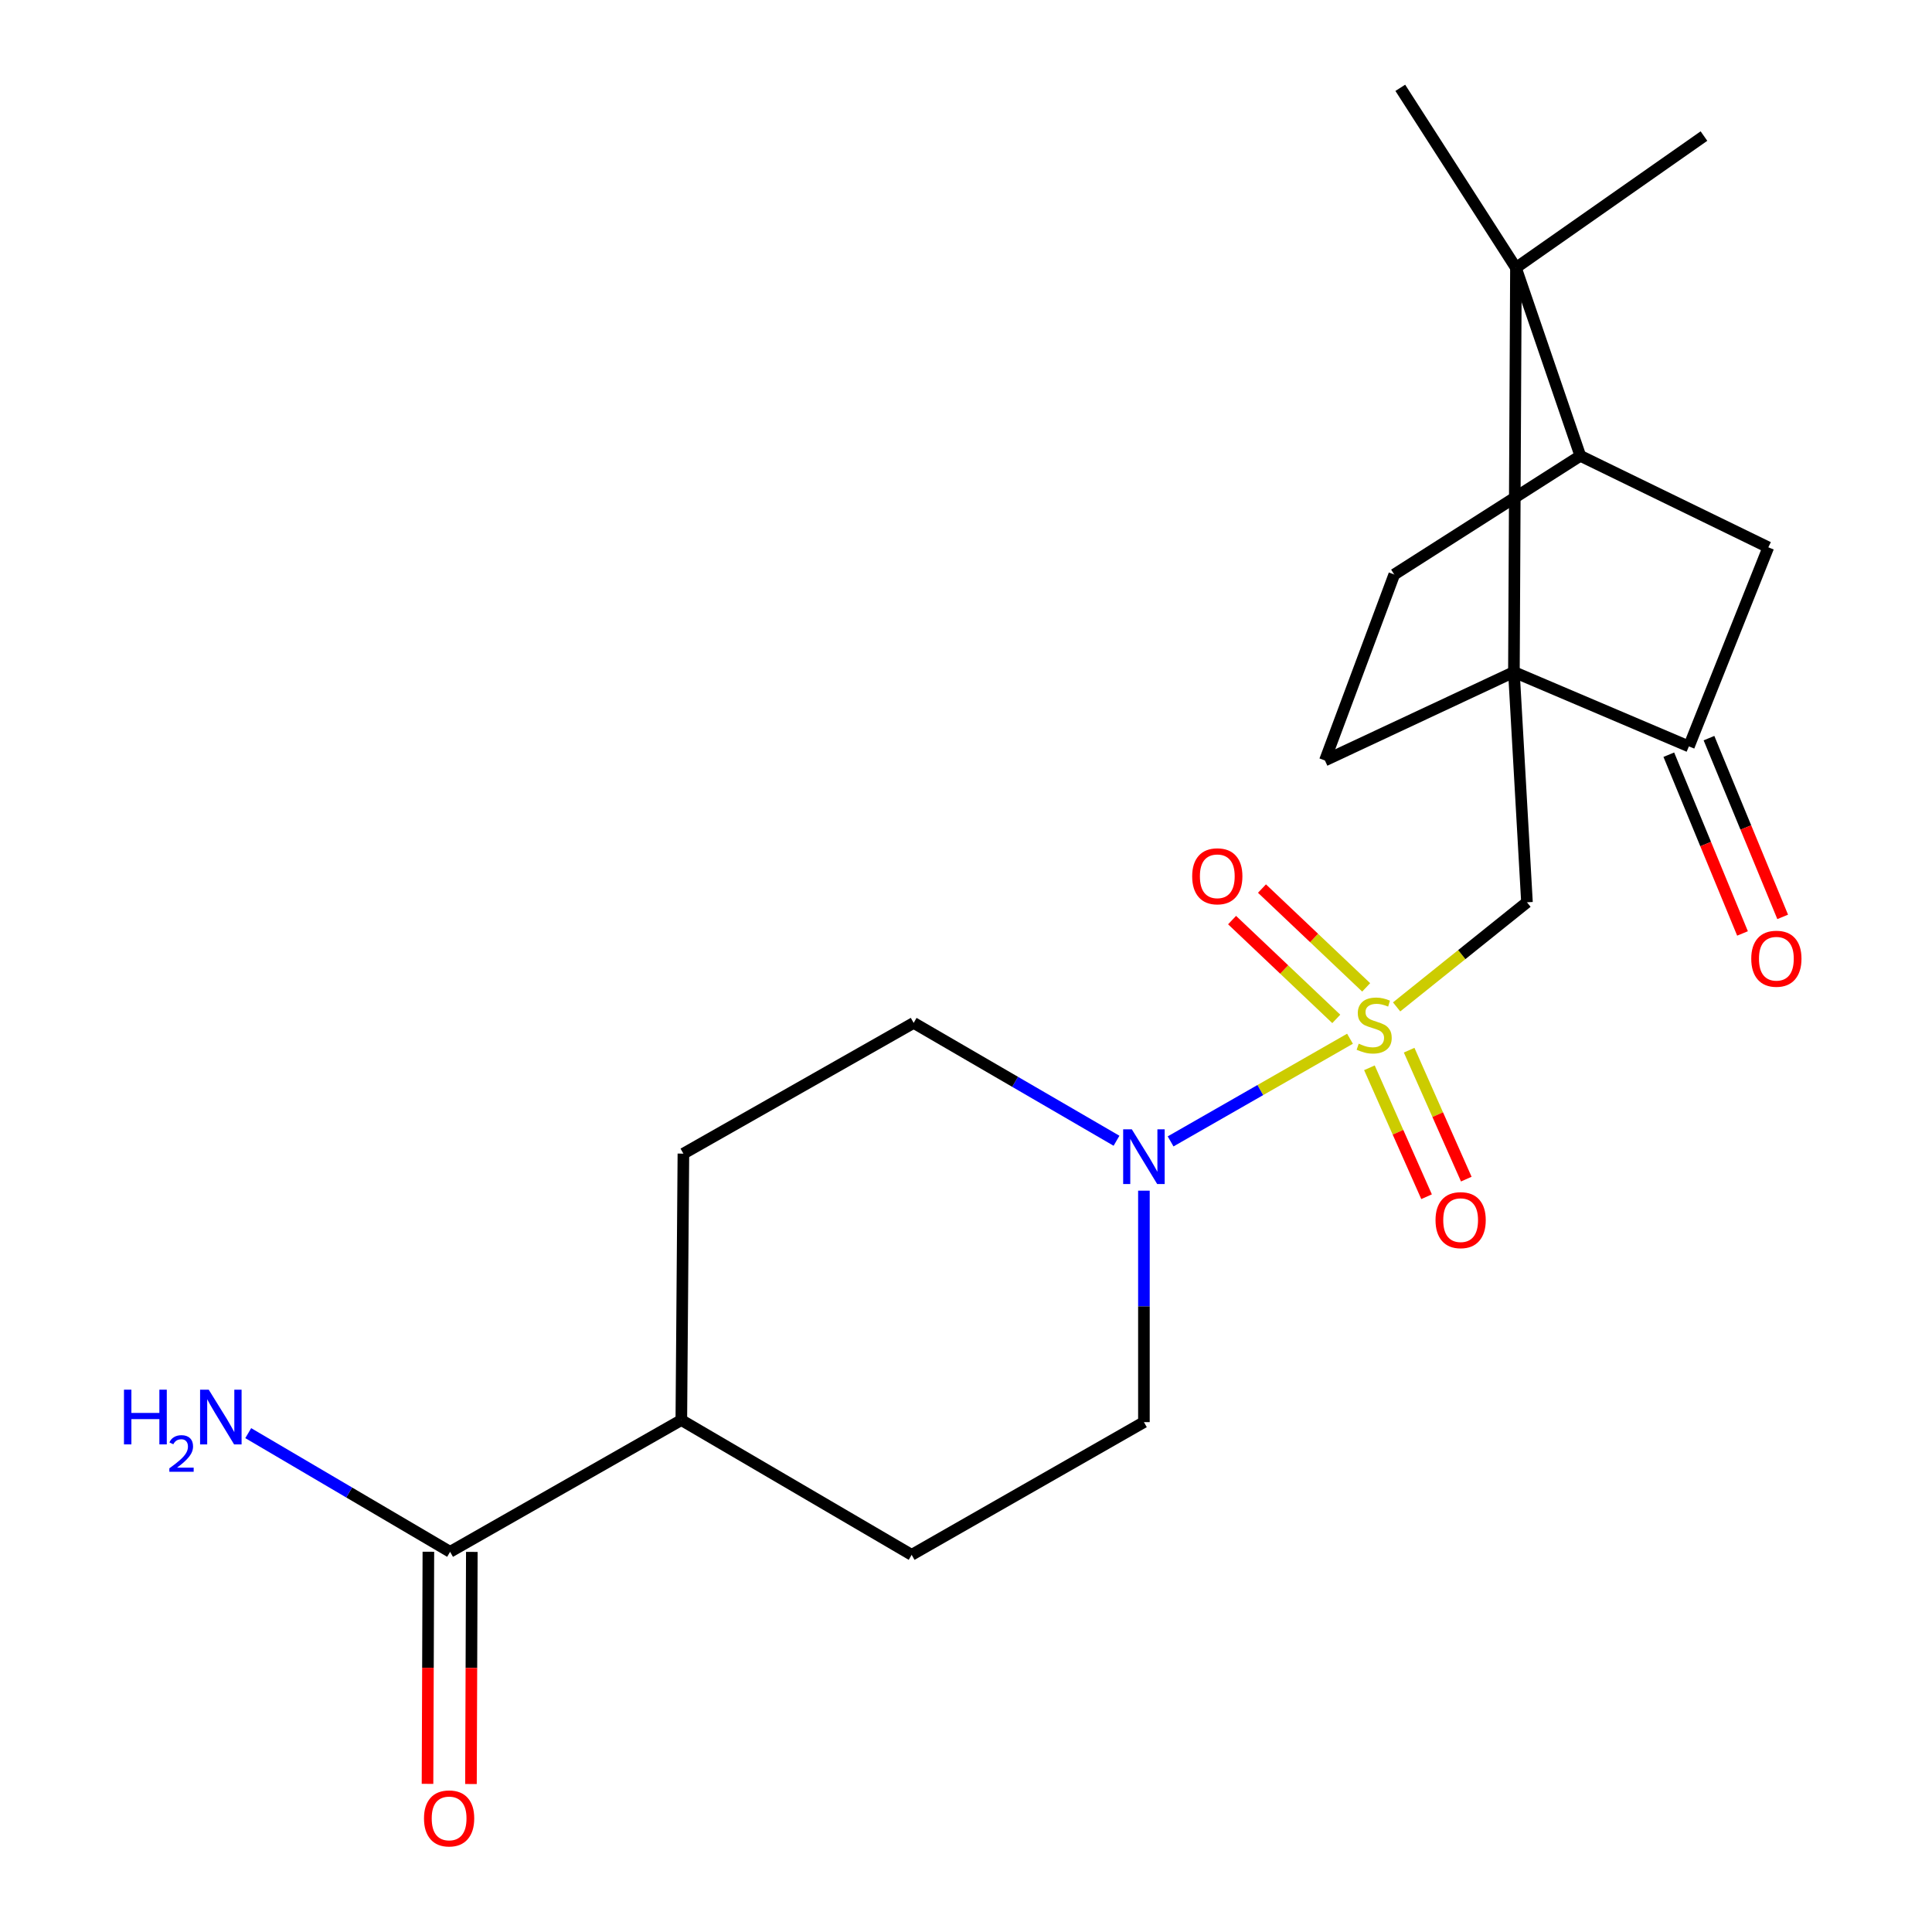 <?xml version='1.0' encoding='iso-8859-1'?>
<svg version='1.1' baseProfile='full'
              xmlns='http://www.w3.org/2000/svg'
                      xmlns:rdkit='http://www.rdkit.org/xml'
                      xmlns:xlink='http://www.w3.org/1999/xlink'
                  xml:space='preserve'
width='1000px' height='1000px' viewBox='0 0 1000 1000'>
<!-- END OF HEADER -->
<rect style='opacity:1.0;fill:#FFFFFF;stroke:none' width='1000' height='1000' x='0' y='0'> </rect>
<path class='bond-1' d='M 722.885,521.168 L 756.622,494.099' style='fill:none;fill-rule:evenodd;stroke:#CCCC00;stroke-width:6px;stroke-linecap:butt;stroke-linejoin:miter;stroke-opacity:1' />
<path class='bond-1' d='M 756.622,494.099 L 790.358,467.03' style='fill:none;fill-rule:evenodd;stroke:#000000;stroke-width:6px;stroke-linecap:butt;stroke-linejoin:miter;stroke-opacity:1' />
<path class='bond-3' d='M 698.757,537.648 L 652.33,564.218' style='fill:none;fill-rule:evenodd;stroke:#CCCC00;stroke-width:6px;stroke-linecap:butt;stroke-linejoin:miter;stroke-opacity:1' />
<path class='bond-3' d='M 652.33,564.218 L 605.902,590.788' style='fill:none;fill-rule:evenodd;stroke:#0000FF;stroke-width:6px;stroke-linecap:butt;stroke-linejoin:miter;stroke-opacity:1' />
<path class='bond-9' d='M 708.809,552.685 L 723.598,586.053' style='fill:none;fill-rule:evenodd;stroke:#CCCC00;stroke-width:6px;stroke-linecap:butt;stroke-linejoin:miter;stroke-opacity:1' />
<path class='bond-9' d='M 723.598,586.053 L 738.387,619.422' style='fill:none;fill-rule:evenodd;stroke:#FF0000;stroke-width:6px;stroke-linecap:butt;stroke-linejoin:miter;stroke-opacity:1' />
<path class='bond-9' d='M 729.369,543.572 L 744.158,576.941' style='fill:none;fill-rule:evenodd;stroke:#CCCC00;stroke-width:6px;stroke-linecap:butt;stroke-linejoin:miter;stroke-opacity:1' />
<path class='bond-9' d='M 744.158,576.941 L 758.948,610.309' style='fill:none;fill-rule:evenodd;stroke:#FF0000;stroke-width:6px;stroke-linecap:butt;stroke-linejoin:miter;stroke-opacity:1' />
<path class='bond-10' d='M 707.13,511.064 L 680.164,485.492' style='fill:none;fill-rule:evenodd;stroke:#CCCC00;stroke-width:6px;stroke-linecap:butt;stroke-linejoin:miter;stroke-opacity:1' />
<path class='bond-10' d='M 680.164,485.492 L 653.197,459.92' style='fill:none;fill-rule:evenodd;stroke:#FF0000;stroke-width:6px;stroke-linecap:butt;stroke-linejoin:miter;stroke-opacity:1' />
<path class='bond-10' d='M 691.655,527.383 L 664.689,501.811' style='fill:none;fill-rule:evenodd;stroke:#CCCC00;stroke-width:6px;stroke-linecap:butt;stroke-linejoin:miter;stroke-opacity:1' />
<path class='bond-10' d='M 664.689,501.811 L 637.722,476.238' style='fill:none;fill-rule:evenodd;stroke:#FF0000;stroke-width:6px;stroke-linecap:butt;stroke-linejoin:miter;stroke-opacity:1' />
<path class='bond-0' d='M 783.599,347.824 L 790.358,467.03' style='fill:none;fill-rule:evenodd;stroke:#000000;stroke-width:6px;stroke-linecap:butt;stroke-linejoin:miter;stroke-opacity:1' />
<path class='bond-2' d='M 783.599,347.824 L 784.648,138.61' style='fill:none;fill-rule:evenodd;stroke:#000000;stroke-width:6px;stroke-linecap:butt;stroke-linejoin:miter;stroke-opacity:1' />
<path class='bond-4' d='M 783.599,347.824 L 874.168,386.343' style='fill:none;fill-rule:evenodd;stroke:#000000;stroke-width:6px;stroke-linecap:butt;stroke-linejoin:miter;stroke-opacity:1' />
<path class='bond-6' d='M 783.599,347.824 L 685.77,393.615' style='fill:none;fill-rule:evenodd;stroke:#000000;stroke-width:6px;stroke-linecap:butt;stroke-linejoin:miter;stroke-opacity:1' />
<path class='bond-5' d='M 784.648,138.61 L 817.97,235.939' style='fill:none;fill-rule:evenodd;stroke:#000000;stroke-width:6px;stroke-linecap:butt;stroke-linejoin:miter;stroke-opacity:1' />
<path class='bond-20' d='M 784.648,138.61 L 881.964,70.43' style='fill:none;fill-rule:evenodd;stroke:#000000;stroke-width:6px;stroke-linecap:butt;stroke-linejoin:miter;stroke-opacity:1' />
<path class='bond-21' d='M 784.648,138.61 L 724.789,45.455' style='fill:none;fill-rule:evenodd;stroke:#000000;stroke-width:6px;stroke-linecap:butt;stroke-linejoin:miter;stroke-opacity:1' />
<path class='bond-11' d='M 592.089,616.287 L 592.089,676.189' style='fill:none;fill-rule:evenodd;stroke:#0000FF;stroke-width:6px;stroke-linecap:butt;stroke-linejoin:miter;stroke-opacity:1' />
<path class='bond-11' d='M 592.089,676.189 L 592.089,736.09' style='fill:none;fill-rule:evenodd;stroke:#000000;stroke-width:6px;stroke-linecap:butt;stroke-linejoin:miter;stroke-opacity:1' />
<path class='bond-12' d='M 577.903,590.451 L 525.406,559.95' style='fill:none;fill-rule:evenodd;stroke:#0000FF;stroke-width:6px;stroke-linecap:butt;stroke-linejoin:miter;stroke-opacity:1' />
<path class='bond-12' d='M 525.406,559.95 L 472.908,529.45' style='fill:none;fill-rule:evenodd;stroke:#000000;stroke-width:6px;stroke-linecap:butt;stroke-linejoin:miter;stroke-opacity:1' />
<path class='bond-7' d='M 874.168,386.343 L 915.274,283.304' style='fill:none;fill-rule:evenodd;stroke:#000000;stroke-width:6px;stroke-linecap:butt;stroke-linejoin:miter;stroke-opacity:1' />
<path class='bond-15' d='M 863.773,390.629 L 882.847,436.89' style='fill:none;fill-rule:evenodd;stroke:#000000;stroke-width:6px;stroke-linecap:butt;stroke-linejoin:miter;stroke-opacity:1' />
<path class='bond-15' d='M 882.847,436.89 L 901.922,483.15' style='fill:none;fill-rule:evenodd;stroke:#FF0000;stroke-width:6px;stroke-linecap:butt;stroke-linejoin:miter;stroke-opacity:1' />
<path class='bond-15' d='M 884.564,382.057 L 903.639,428.317' style='fill:none;fill-rule:evenodd;stroke:#000000;stroke-width:6px;stroke-linecap:butt;stroke-linejoin:miter;stroke-opacity:1' />
<path class='bond-15' d='M 903.639,428.317 L 922.713,474.578' style='fill:none;fill-rule:evenodd;stroke:#FF0000;stroke-width:6px;stroke-linecap:butt;stroke-linejoin:miter;stroke-opacity:1' />
<path class='bond-23' d='M 817.97,235.939 L 721.665,297.36' style='fill:none;fill-rule:evenodd;stroke:#000000;stroke-width:6px;stroke-linecap:butt;stroke-linejoin:miter;stroke-opacity:1' />
<path class='bond-24' d='M 817.97,235.939 L 915.274,283.304' style='fill:none;fill-rule:evenodd;stroke:#000000;stroke-width:6px;stroke-linecap:butt;stroke-linejoin:miter;stroke-opacity:1' />
<path class='bond-13' d='M 685.77,393.615 L 721.665,297.36' style='fill:none;fill-rule:evenodd;stroke:#000000;stroke-width:6px;stroke-linecap:butt;stroke-linejoin:miter;stroke-opacity:1' />
<path class='bond-8' d='M 232.972,803.22 L 352.653,735.028' style='fill:none;fill-rule:evenodd;stroke:#000000;stroke-width:6px;stroke-linecap:butt;stroke-linejoin:miter;stroke-opacity:1' />
<path class='bond-16' d='M 221.727,803.179 L 221.504,863.25' style='fill:none;fill-rule:evenodd;stroke:#000000;stroke-width:6px;stroke-linecap:butt;stroke-linejoin:miter;stroke-opacity:1' />
<path class='bond-16' d='M 221.504,863.25 L 221.281,923.321' style='fill:none;fill-rule:evenodd;stroke:#FF0000;stroke-width:6px;stroke-linecap:butt;stroke-linejoin:miter;stroke-opacity:1' />
<path class='bond-16' d='M 244.217,803.262 L 243.993,863.333' style='fill:none;fill-rule:evenodd;stroke:#000000;stroke-width:6px;stroke-linecap:butt;stroke-linejoin:miter;stroke-opacity:1' />
<path class='bond-16' d='M 243.993,863.333 L 243.77,923.404' style='fill:none;fill-rule:evenodd;stroke:#FF0000;stroke-width:6px;stroke-linecap:butt;stroke-linejoin:miter;stroke-opacity:1' />
<path class='bond-19' d='M 232.972,803.22 L 180.728,772.506' style='fill:none;fill-rule:evenodd;stroke:#000000;stroke-width:6px;stroke-linecap:butt;stroke-linejoin:miter;stroke-opacity:1' />
<path class='bond-19' d='M 180.728,772.506 L 128.485,741.791' style='fill:none;fill-rule:evenodd;stroke:#0000FF;stroke-width:6px;stroke-linecap:butt;stroke-linejoin:miter;stroke-opacity:1' />
<path class='bond-17' d='M 592.089,736.09 L 471.871,804.782' style='fill:none;fill-rule:evenodd;stroke:#000000;stroke-width:6px;stroke-linecap:butt;stroke-linejoin:miter;stroke-opacity:1' />
<path class='bond-18' d='M 472.908,529.45 L 353.727,597.118' style='fill:none;fill-rule:evenodd;stroke:#000000;stroke-width:6px;stroke-linecap:butt;stroke-linejoin:miter;stroke-opacity:1' />
<path class='bond-14' d='M 352.653,735.028 L 471.871,804.782' style='fill:none;fill-rule:evenodd;stroke:#000000;stroke-width:6px;stroke-linecap:butt;stroke-linejoin:miter;stroke-opacity:1' />
<path class='bond-22' d='M 352.653,735.028 L 353.727,597.118' style='fill:none;fill-rule:evenodd;stroke:#000000;stroke-width:6px;stroke-linecap:butt;stroke-linejoin:miter;stroke-opacity:1' />
<path  class='atom-0' d='M 703.27 540.207
Q 703.59 540.327, 704.91 540.887
Q 706.23 541.447, 707.67 541.807
Q 709.15 542.127, 710.59 542.127
Q 713.27 542.127, 714.83 540.847
Q 716.39 539.527, 716.39 537.247
Q 716.39 535.687, 715.59 534.727
Q 714.83 533.767, 713.63 533.247
Q 712.43 532.727, 710.43 532.127
Q 707.91 531.367, 706.39 530.647
Q 704.91 529.927, 703.83 528.407
Q 702.79 526.887, 702.79 524.327
Q 702.79 520.767, 705.19 518.567
Q 707.63 516.367, 712.43 516.367
Q 715.71 516.367, 719.43 517.927
L 718.51 521.007
Q 715.11 519.607, 712.55 519.607
Q 709.79 519.607, 708.27 520.767
Q 706.75 521.887, 706.79 523.847
Q 706.79 525.367, 707.55 526.287
Q 708.35 527.207, 709.47 527.727
Q 710.63 528.247, 712.55 528.847
Q 715.11 529.647, 716.63 530.447
Q 718.15 531.247, 719.23 532.887
Q 720.35 534.487, 720.35 537.247
Q 720.35 541.167, 717.71 543.287
Q 715.11 545.367, 710.75 545.367
Q 708.23 545.367, 706.31 544.807
Q 704.43 544.287, 702.19 543.367
L 703.27 540.207
' fill='#CCCC00'/>
<path  class='atom-4' d='M 585.829 584.532
L 595.109 599.532
Q 596.029 601.012, 597.509 603.692
Q 598.989 606.372, 599.069 606.532
L 599.069 584.532
L 602.829 584.532
L 602.829 612.852
L 598.949 612.852
L 588.989 596.452
Q 587.829 594.532, 586.589 592.332
Q 585.389 590.132, 585.029 589.452
L 585.029 612.852
L 581.349 612.852
L 581.349 584.532
L 585.829 584.532
' fill='#0000FF'/>
<path  class='atom-10' d='M 743.024 631.544
Q 743.024 624.744, 746.384 620.944
Q 749.744 617.144, 756.024 617.144
Q 762.304 617.144, 765.664 620.944
Q 769.024 624.744, 769.024 631.544
Q 769.024 638.424, 765.624 642.344
Q 762.224 646.224, 756.024 646.224
Q 749.784 646.224, 746.384 642.344
Q 743.024 638.464, 743.024 631.544
M 756.024 643.024
Q 760.344 643.024, 762.664 640.144
Q 765.024 637.224, 765.024 631.544
Q 765.024 625.984, 762.664 623.184
Q 760.344 620.344, 756.024 620.344
Q 751.704 620.344, 749.344 623.144
Q 747.024 625.944, 747.024 631.544
Q 747.024 637.264, 749.344 640.144
Q 751.704 643.024, 756.024 643.024
' fill='#FF0000'/>
<path  class='atom-11' d='M 617.071 453.566
Q 617.071 446.766, 620.431 442.966
Q 623.791 439.166, 630.071 439.166
Q 636.351 439.166, 639.711 442.966
Q 643.071 446.766, 643.071 453.566
Q 643.071 460.446, 639.671 464.366
Q 636.271 468.246, 630.071 468.246
Q 623.831 468.246, 620.431 464.366
Q 617.071 460.486, 617.071 453.566
M 630.071 465.046
Q 634.391 465.046, 636.711 462.166
Q 639.071 459.246, 639.071 453.566
Q 639.071 448.006, 636.711 445.206
Q 634.391 442.366, 630.071 442.366
Q 625.751 442.366, 623.391 445.166
Q 621.071 447.966, 621.071 453.566
Q 621.071 459.286, 623.391 462.166
Q 625.751 465.046, 630.071 465.046
' fill='#FF0000'/>
<path  class='atom-16' d='M 906.447 496.233
Q 906.447 489.433, 909.807 485.633
Q 913.167 481.833, 919.447 481.833
Q 925.727 481.833, 929.087 485.633
Q 932.447 489.433, 932.447 496.233
Q 932.447 503.113, 929.047 507.033
Q 925.647 510.913, 919.447 510.913
Q 913.207 510.913, 909.807 507.033
Q 906.447 503.153, 906.447 496.233
M 919.447 507.713
Q 923.767 507.713, 926.087 504.833
Q 928.447 501.913, 928.447 496.233
Q 928.447 490.673, 926.087 487.873
Q 923.767 485.033, 919.447 485.033
Q 915.127 485.033, 912.767 487.833
Q 910.447 490.633, 910.447 496.233
Q 910.447 501.953, 912.767 504.833
Q 915.127 507.713, 919.447 507.713
' fill='#FF0000'/>
<path  class='atom-17' d='M 219.46 941.21
Q 219.46 934.41, 222.82 930.61
Q 226.18 926.81, 232.46 926.81
Q 238.74 926.81, 242.1 930.61
Q 245.46 934.41, 245.46 941.21
Q 245.46 948.09, 242.06 952.01
Q 238.66 955.89, 232.46 955.89
Q 226.22 955.89, 222.82 952.01
Q 219.46 948.13, 219.46 941.21
M 232.46 952.69
Q 236.78 952.69, 239.1 949.81
Q 241.46 946.89, 241.46 941.21
Q 241.46 935.65, 239.1 932.85
Q 236.78 930.01, 232.46 930.01
Q 228.14 930.01, 225.78 932.81
Q 223.46 935.61, 223.46 941.21
Q 223.46 946.93, 225.78 949.81
Q 228.14 952.69, 232.46 952.69
' fill='#FF0000'/>
<path  class='atom-20' d='M 64.17 719.294
L 68.01 719.294
L 68.01 731.334
L 82.49 731.334
L 82.49 719.294
L 86.33 719.294
L 86.33 747.614
L 82.49 747.614
L 82.49 734.534
L 68.01 734.534
L 68.01 747.614
L 64.17 747.614
L 64.17 719.294
' fill='#0000FF'/>
<path  class='atom-20' d='M 87.703 746.62
Q 88.39 744.851, 90.026 743.874
Q 91.663 742.871, 93.934 742.871
Q 96.758 742.871, 98.342 744.402
Q 99.926 745.934, 99.926 748.653
Q 99.926 751.425, 97.867 754.012
Q 95.834 756.599, 91.61 759.662
L 100.243 759.662
L 100.243 761.774
L 87.65 761.774
L 87.65 760.005
Q 91.135 757.523, 93.194 755.675
Q 95.28 753.827, 96.283 752.164
Q 97.286 750.501, 97.286 748.785
Q 97.286 746.99, 96.389 745.986
Q 95.491 744.983, 93.934 744.983
Q 92.429 744.983, 91.426 745.59
Q 90.422 746.198, 89.71 747.544
L 87.703 746.62
' fill='#0000FF'/>
<path  class='atom-20' d='M 108.043 719.294
L 117.323 734.294
Q 118.243 735.774, 119.723 738.454
Q 121.203 741.134, 121.283 741.294
L 121.283 719.294
L 125.043 719.294
L 125.043 747.614
L 121.163 747.614
L 111.203 731.214
Q 110.043 729.294, 108.803 727.094
Q 107.603 724.894, 107.243 724.214
L 107.243 747.614
L 103.563 747.614
L 103.563 719.294
L 108.043 719.294
' fill='#0000FF'/>
</svg>
